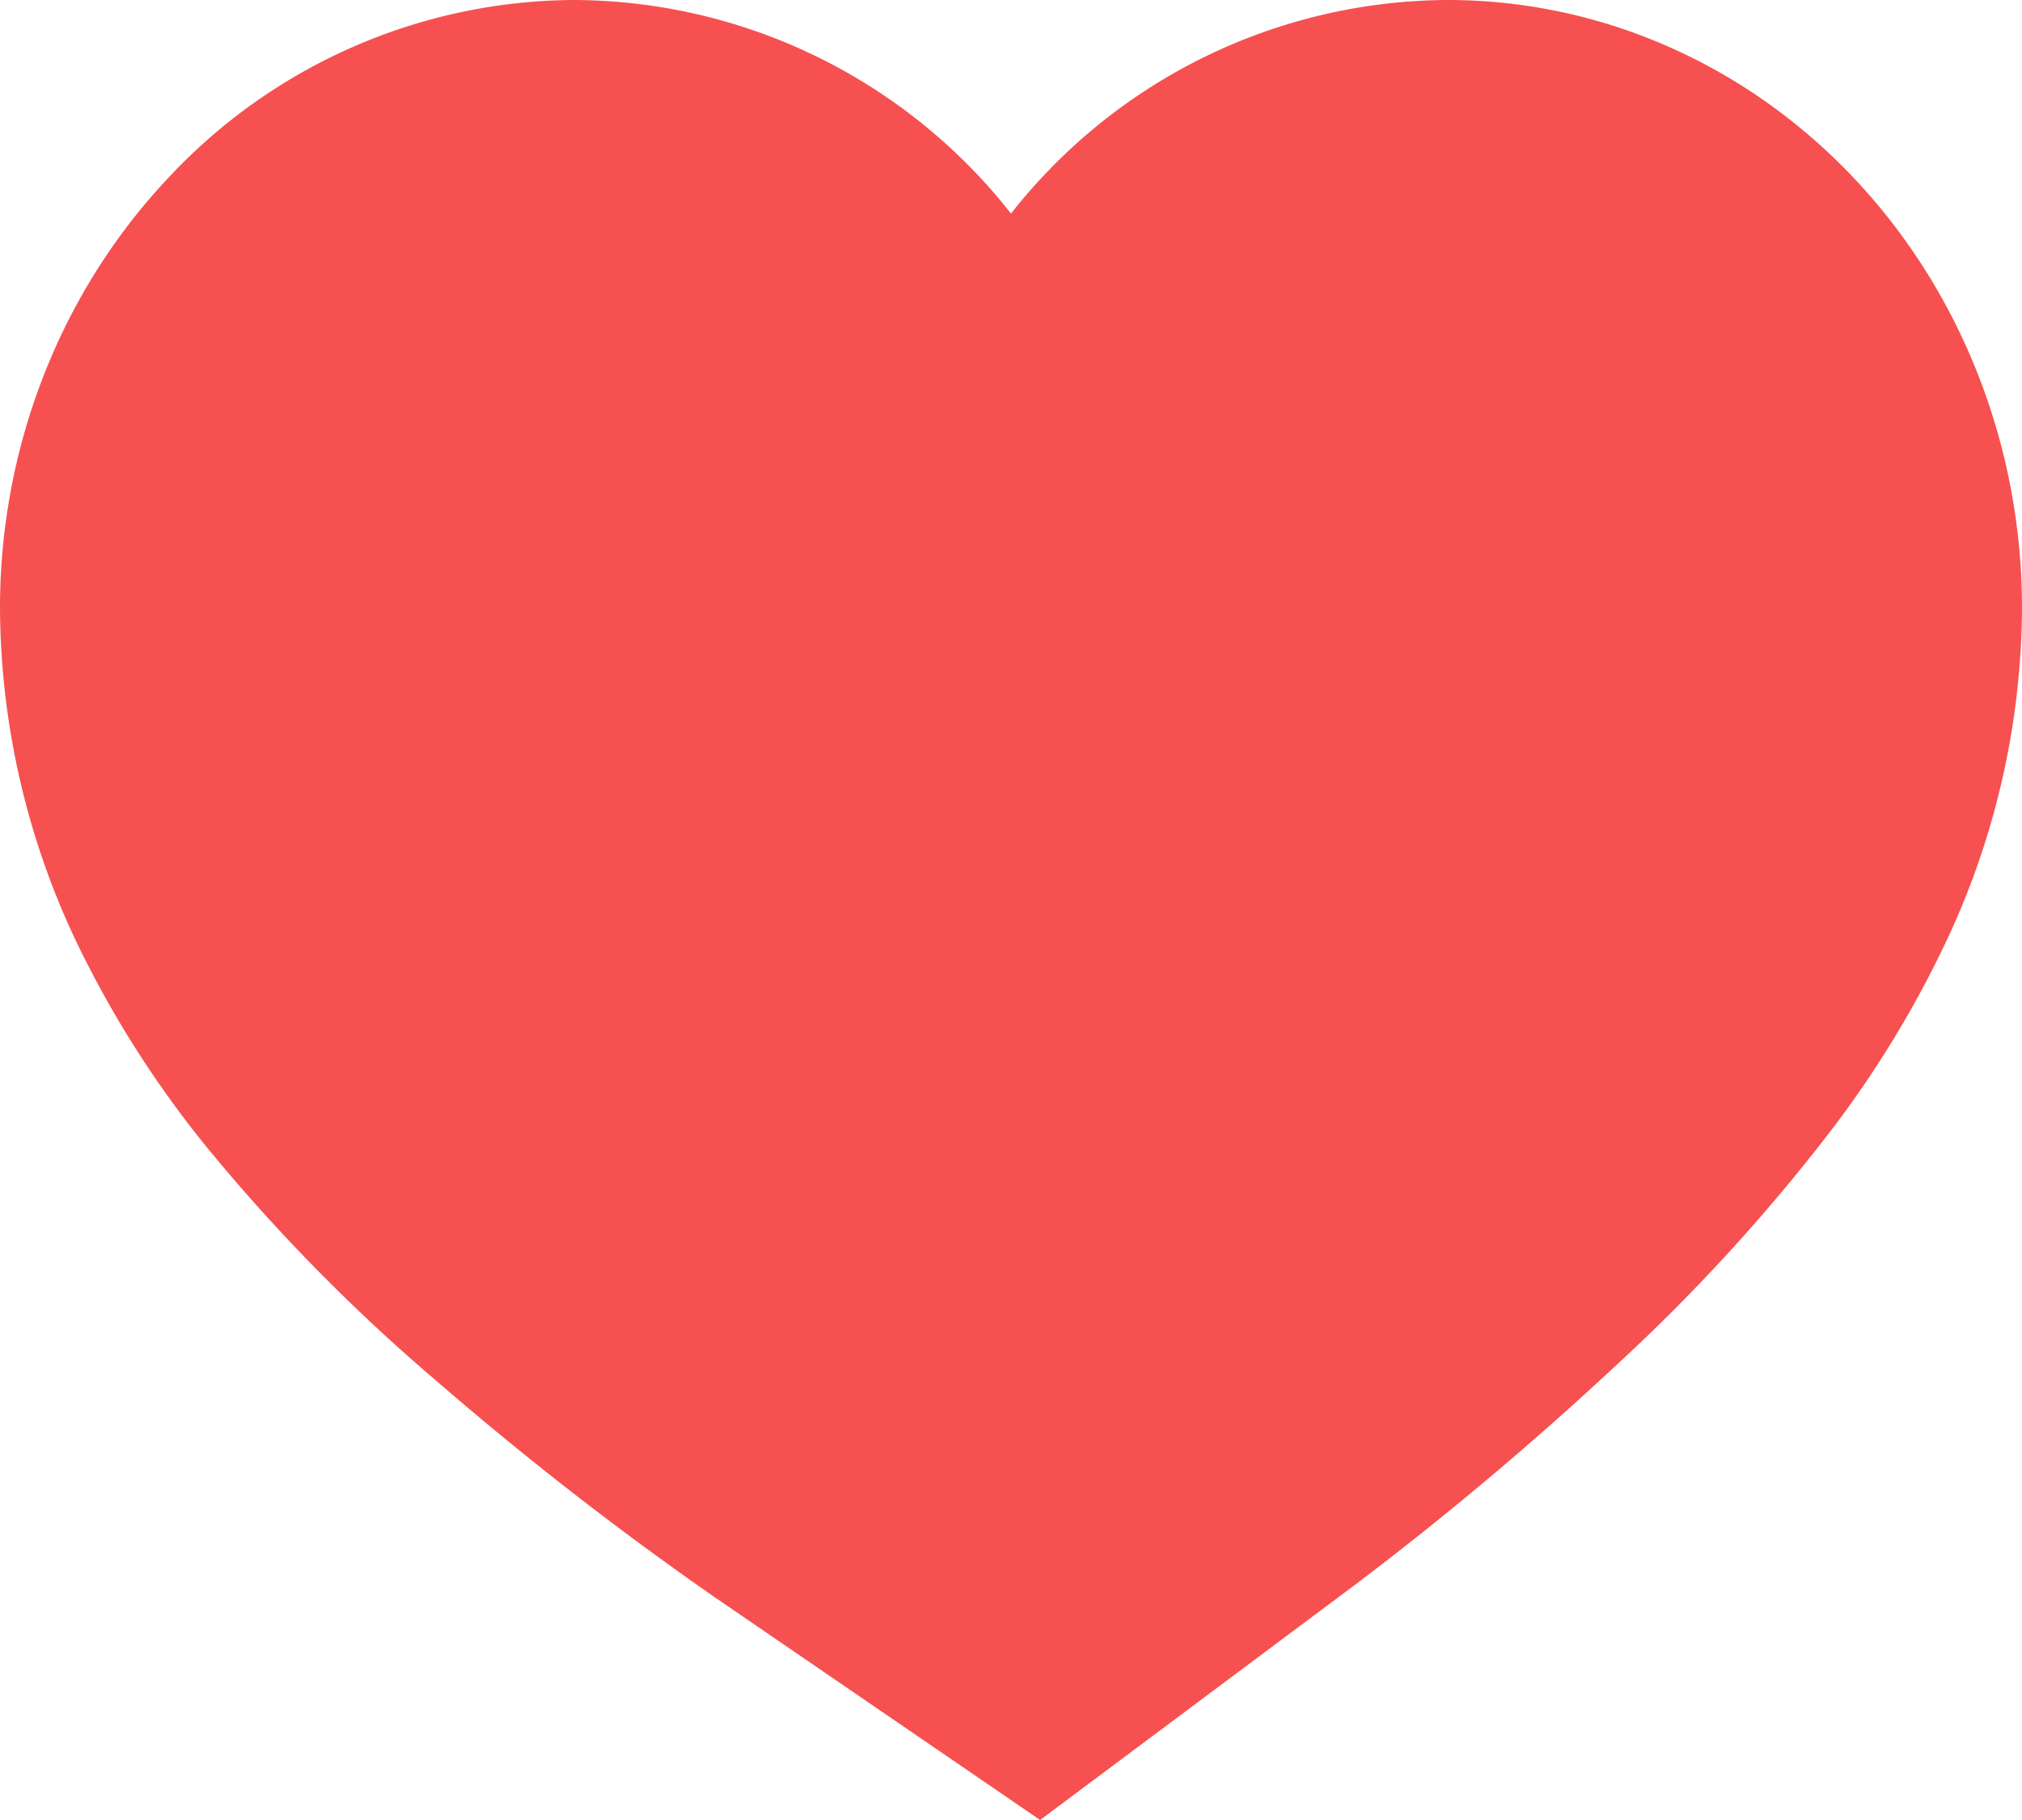 <svg width="10" height="9" viewBox="0 0 10 9" xmlns="http://www.w3.org/2000/svg"><title>Page 1</title><path d="M3.439 2.92l-.004.001.004-.002zM5.144 9l-1.61-1.102a16.457 16.457 0 0 1-1.381-1.074 9.08 9.08 0 0 1-1.128-1.148 5.139 5.139 0 0 1-.598-.919A3.883 3.883 0 0 1 0 3.006C0 2.209.3 1.444.832.88A2.762 2.762 0 0 1 2.839 0 2.762 2.762 0 0 1 5 1.056 2.762 2.762 0 0 1 7.16 0c.754 0 1.476.317 2.008.88.533.564.832 1.329.832 2.126a3.91 3.91 0 0 1-.392 1.685 5.197 5.197 0 0 1-.553.9 9.107 9.107 0 0 1-1.051 1.15 16.346 16.346 0 0 1-1.292 1.088L5.144 9z" fill="#F75050" fill-rule="evenodd"/></svg>